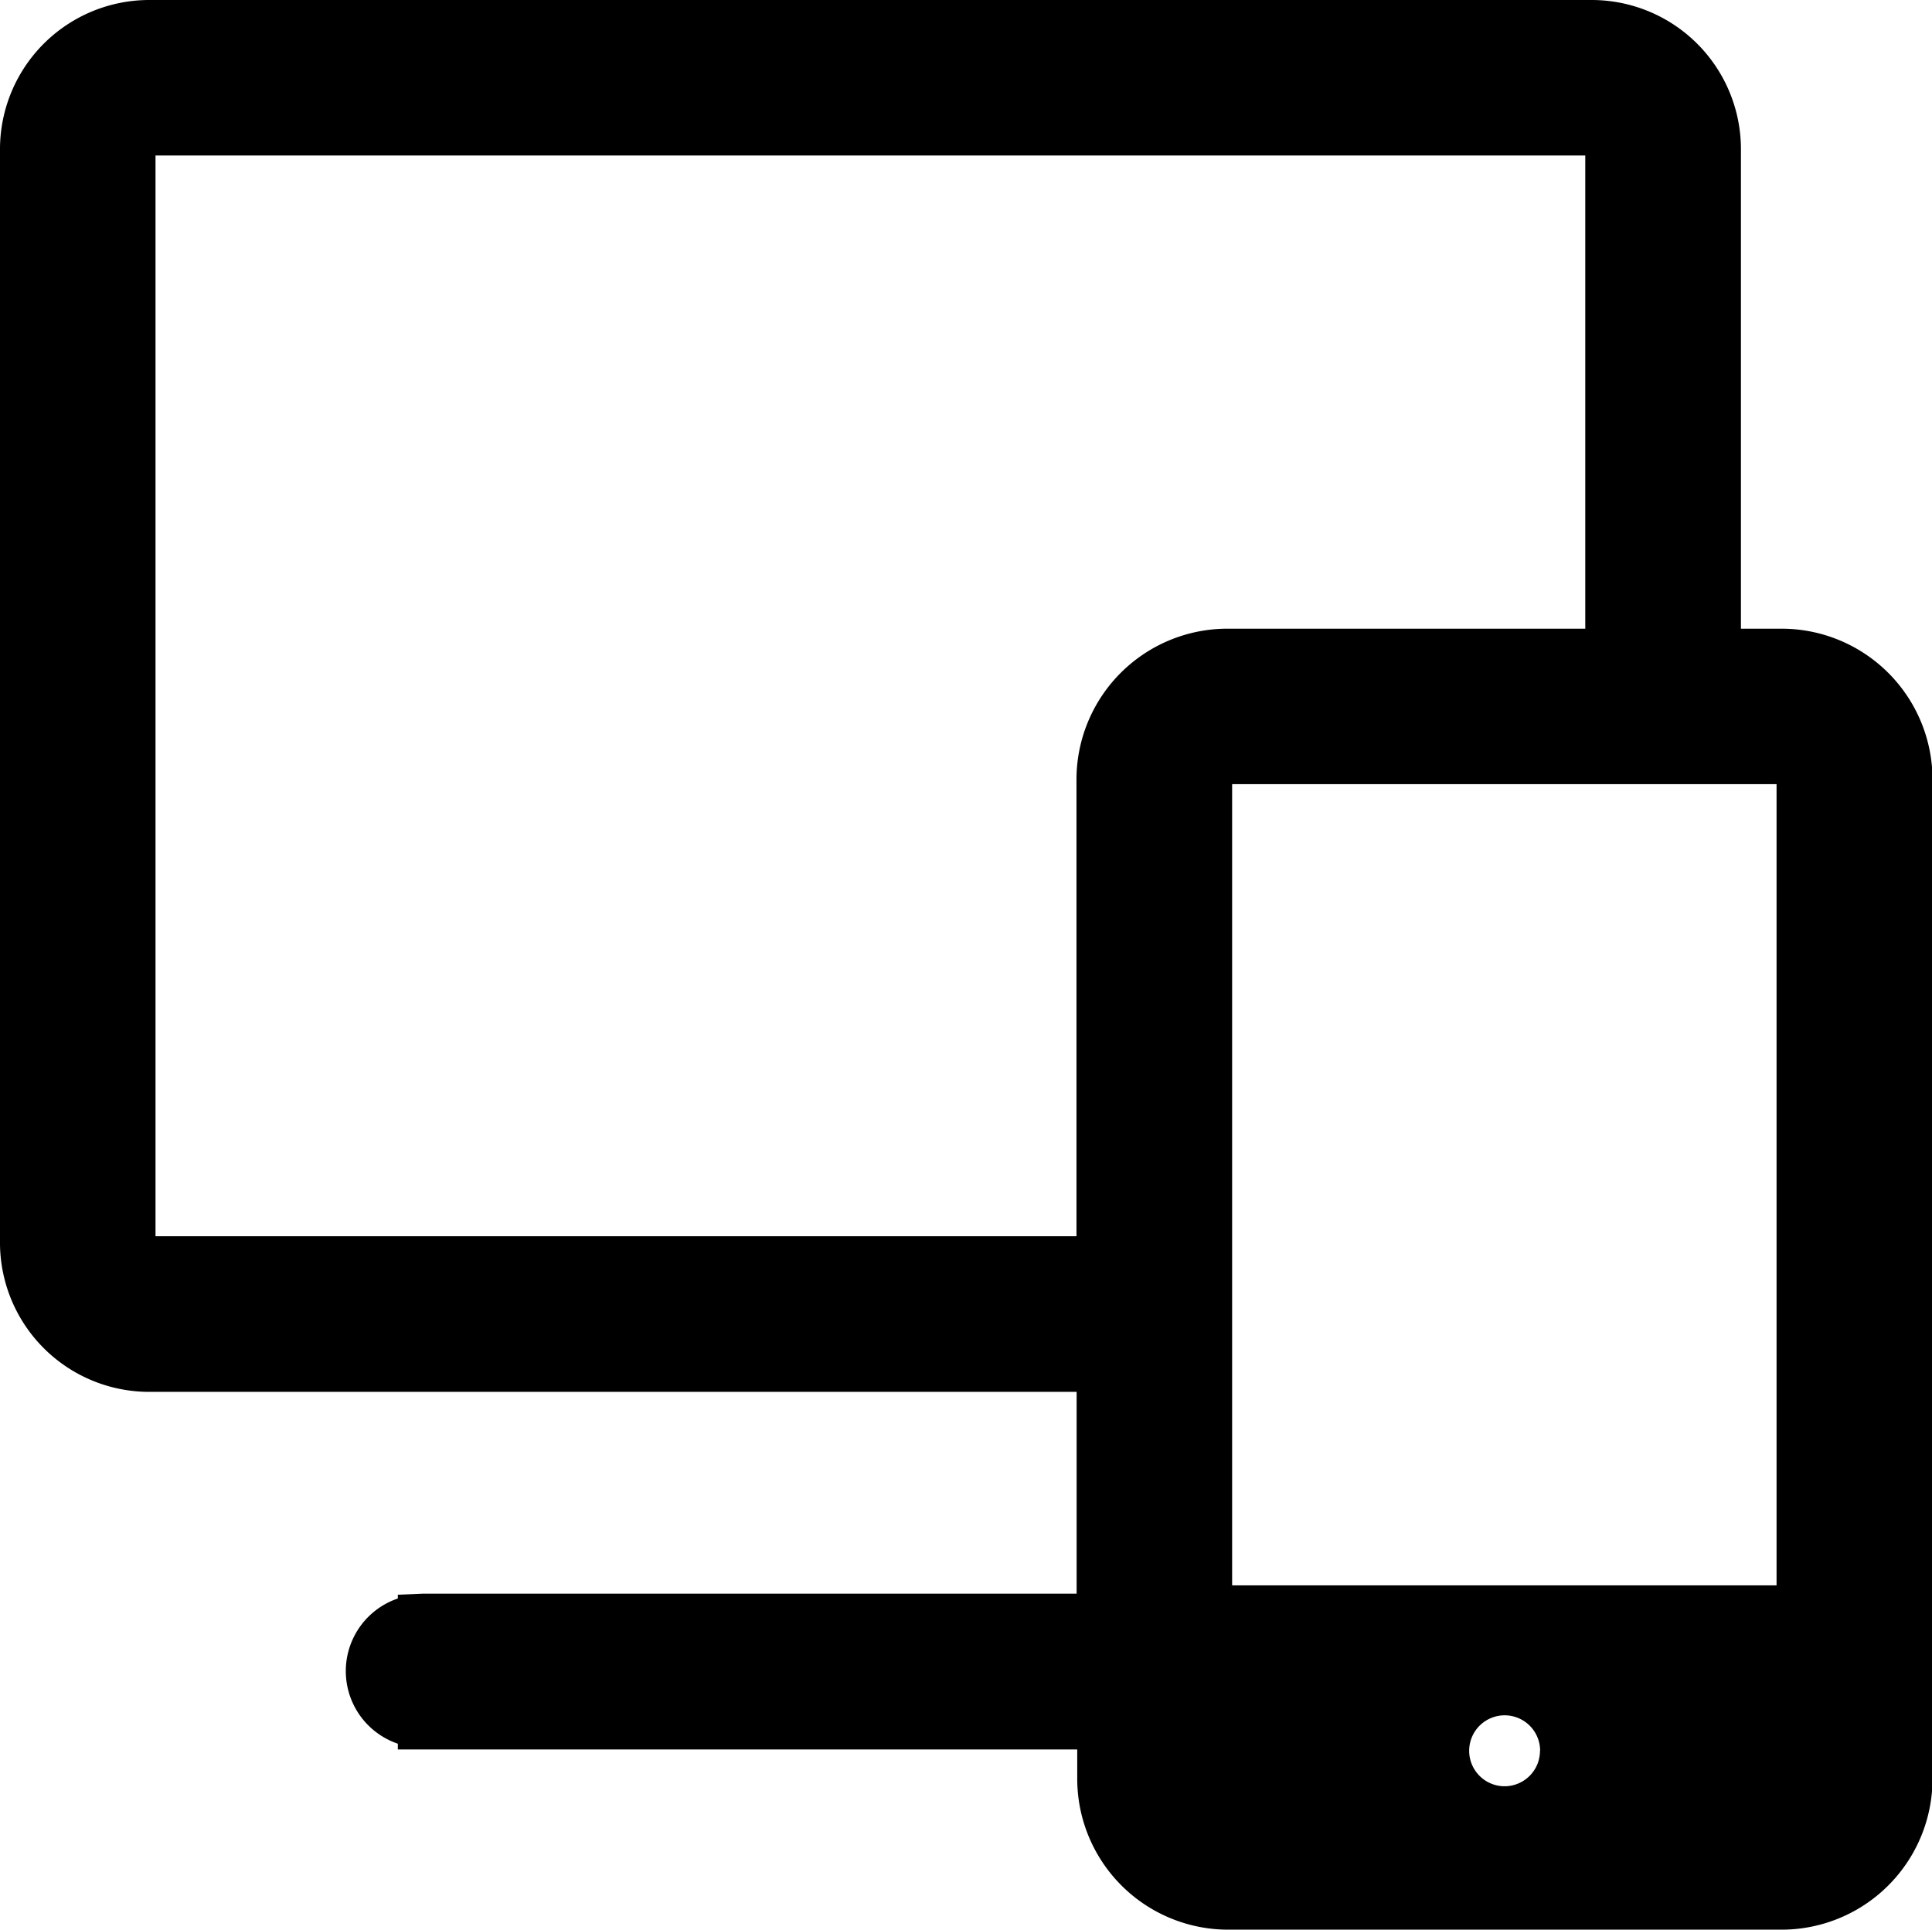 <?xml version="1.0" standalone="no"?><!DOCTYPE svg PUBLIC "-//W3C//DTD SVG 1.1//EN" "http://www.w3.org/Graphics/SVG/1.1/DTD/svg11.dtd"><svg t="1512827999968" class="icon" style="" viewBox="0 0 1025 1024" version="1.1" xmlns="http://www.w3.org/2000/svg" p-id="715" xmlns:xlink="http://www.w3.org/1999/xlink" width="200.195" height="200"><defs><style type="text/css"></style></defs><path d="M945.177 333.62h-21.547V78.343a79.219 79.219 0 0 0-80.1-78.338H80.1A79.219 79.219 0 0 0 0 78.343v581.925a79.219 79.219 0 0 0 80.1 78.338h491.091v107.093H224.279l-13.216 0.561v2.002a40.691 40.691 0 0 0 0 77.056v3.044h360.449v15.539a80.1 80.1 0 0 0 80.1 80.1H945.177a80.1 80.1 0 0 0 80.1-80.1v-530.26a80.1 80.1 0 0 0-80.1-80.02z m-128.16 595.461a18.743 18.743 0 0 1-7.209 14.818 18.823 18.823 0 0 1-11.614 4.005 18.823 18.823 0 1 1 18.904-18.823z m24.03-595.461H651.211a80.1 80.1 0 0 0-80.1 80.1v242.302h-488.608v-573.514H841.047z m101.486 82.503v425.169H653.694V416.123z" p-id="716"></path></svg>